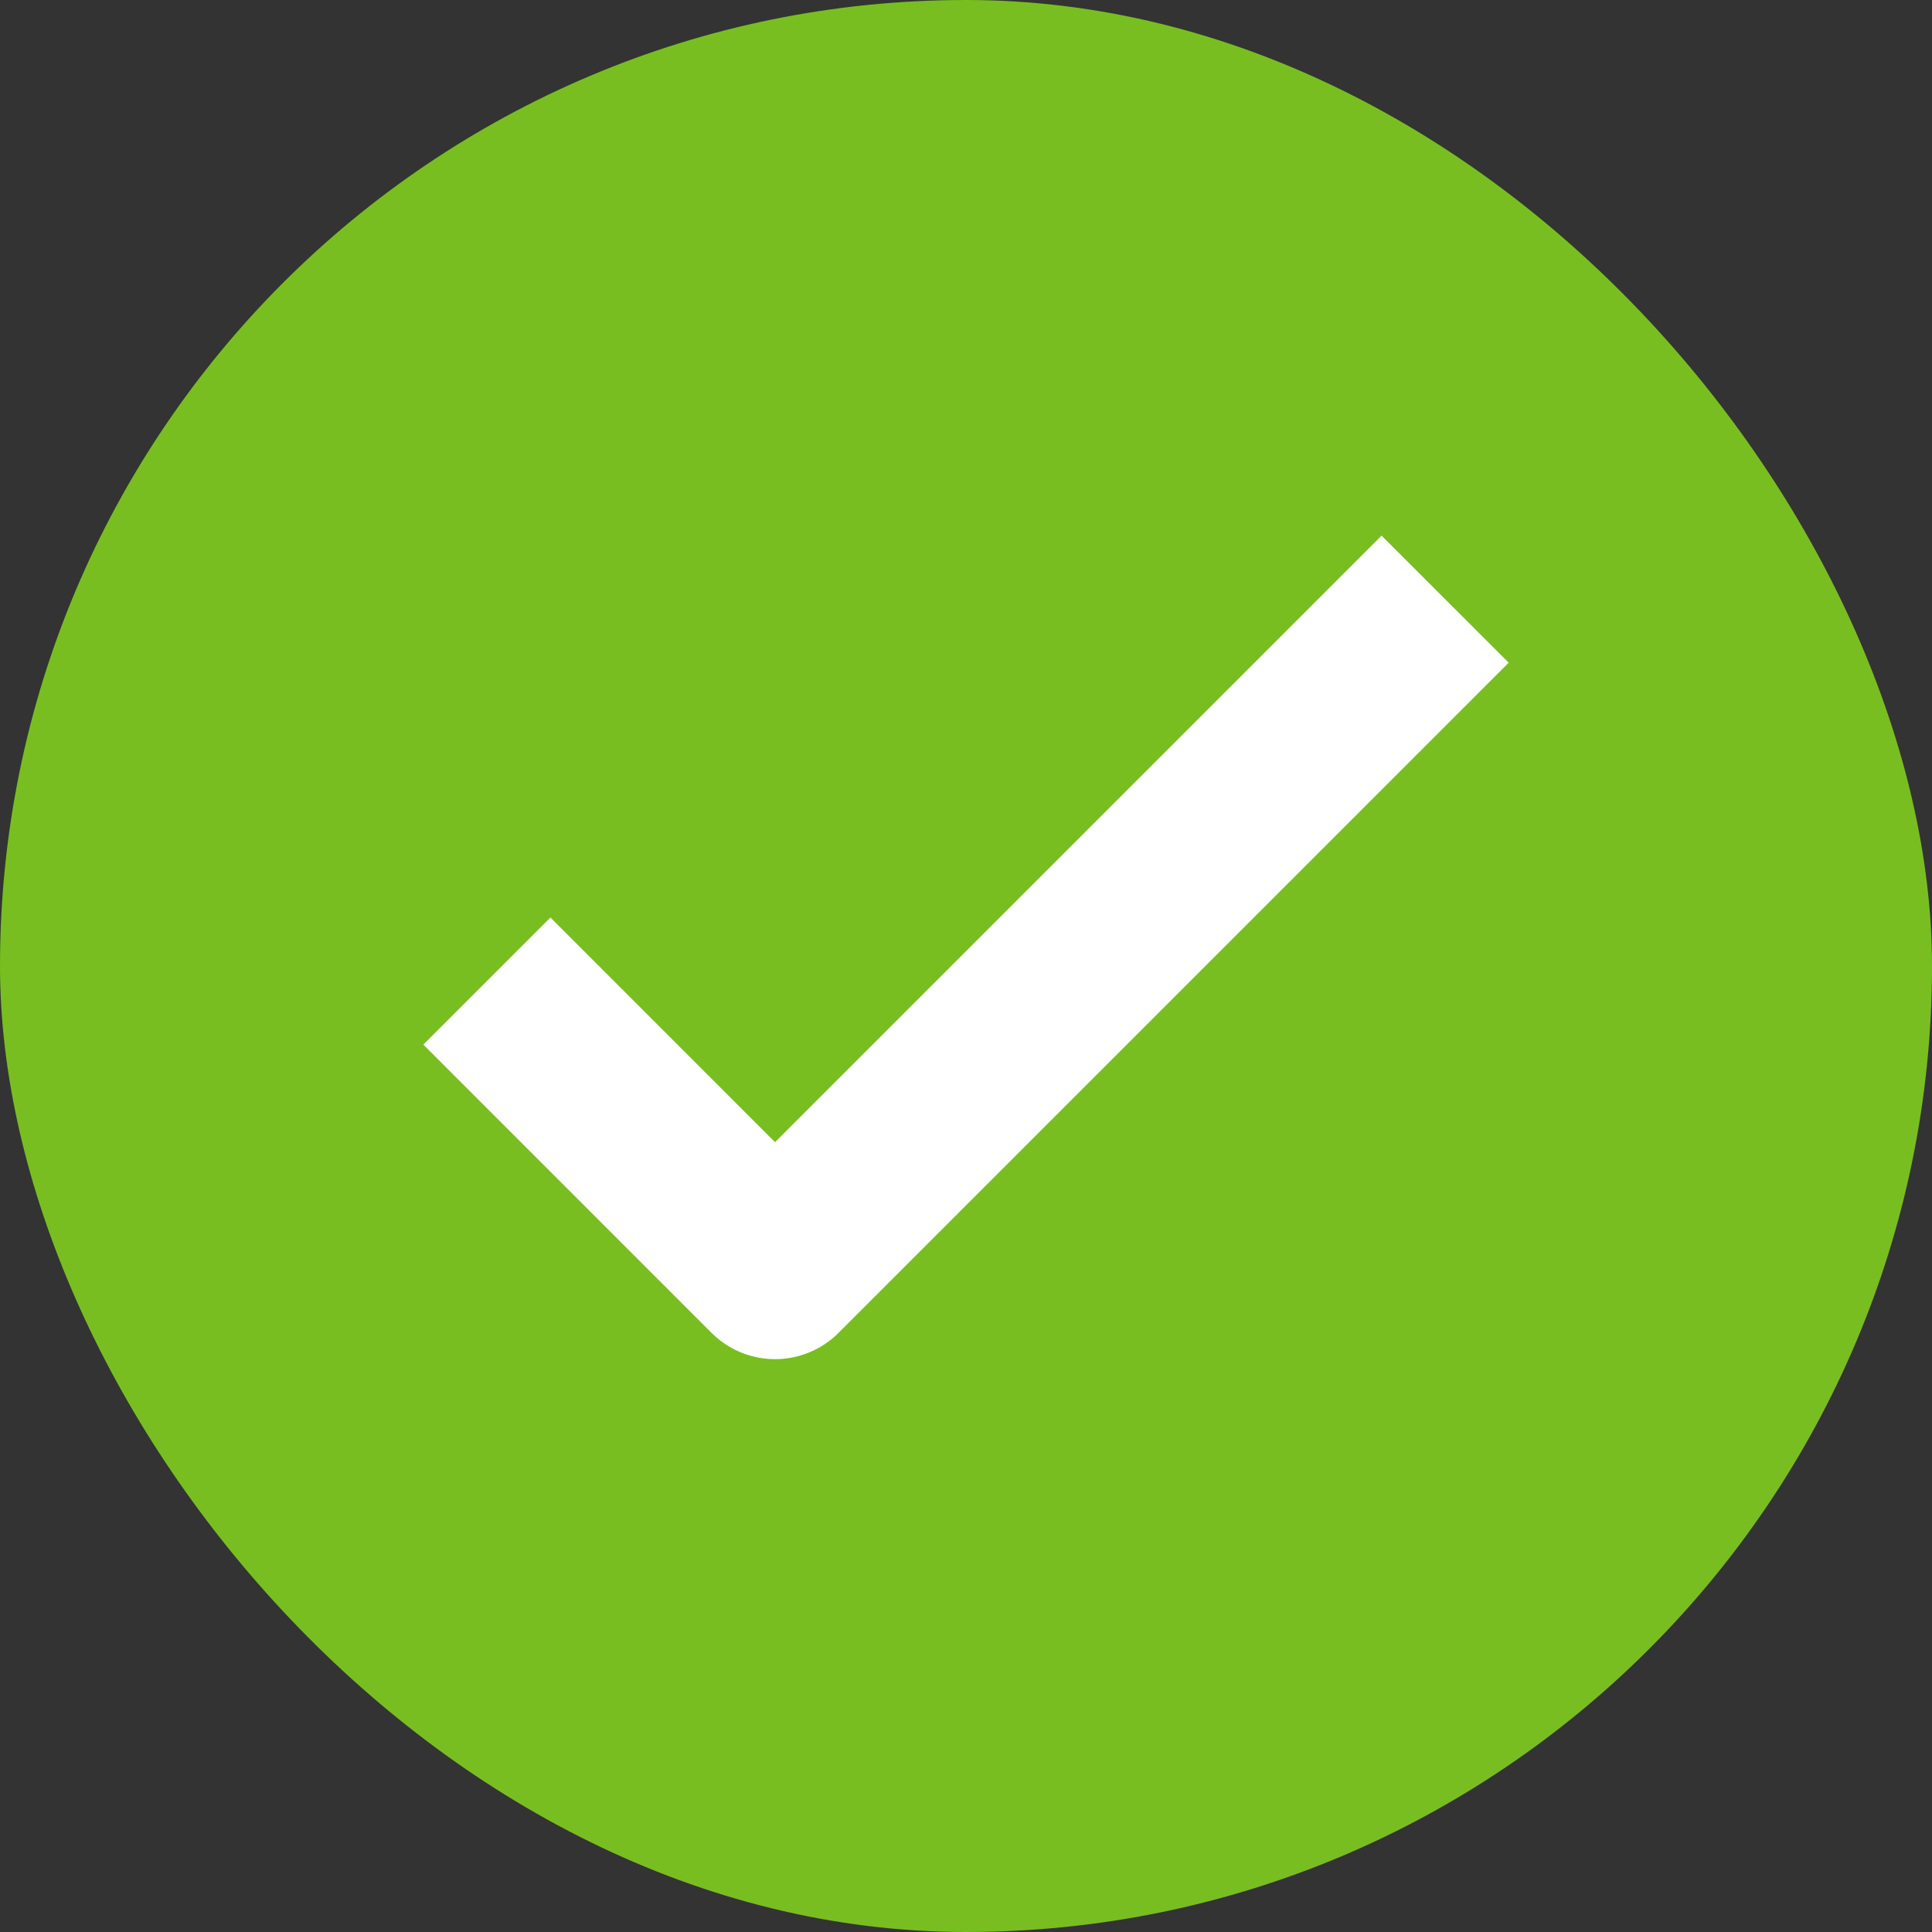 <svg width="45" height="45" viewBox="0 0 45 45" fill="none" xmlns="http://www.w3.org/2000/svg">
<rect x="0" y="0" width="45" height="45" fill="#333333" stroke="none"/>
<rect width="45" height="45" rx="22.5" fill="#78BE21"/>
<path d="M32.18 15.436L18.052 29.564L12.82 24.331" stroke="white" stroke-width="4.186" stroke-linecap="square" stroke-linejoin="round"/>
</svg>
